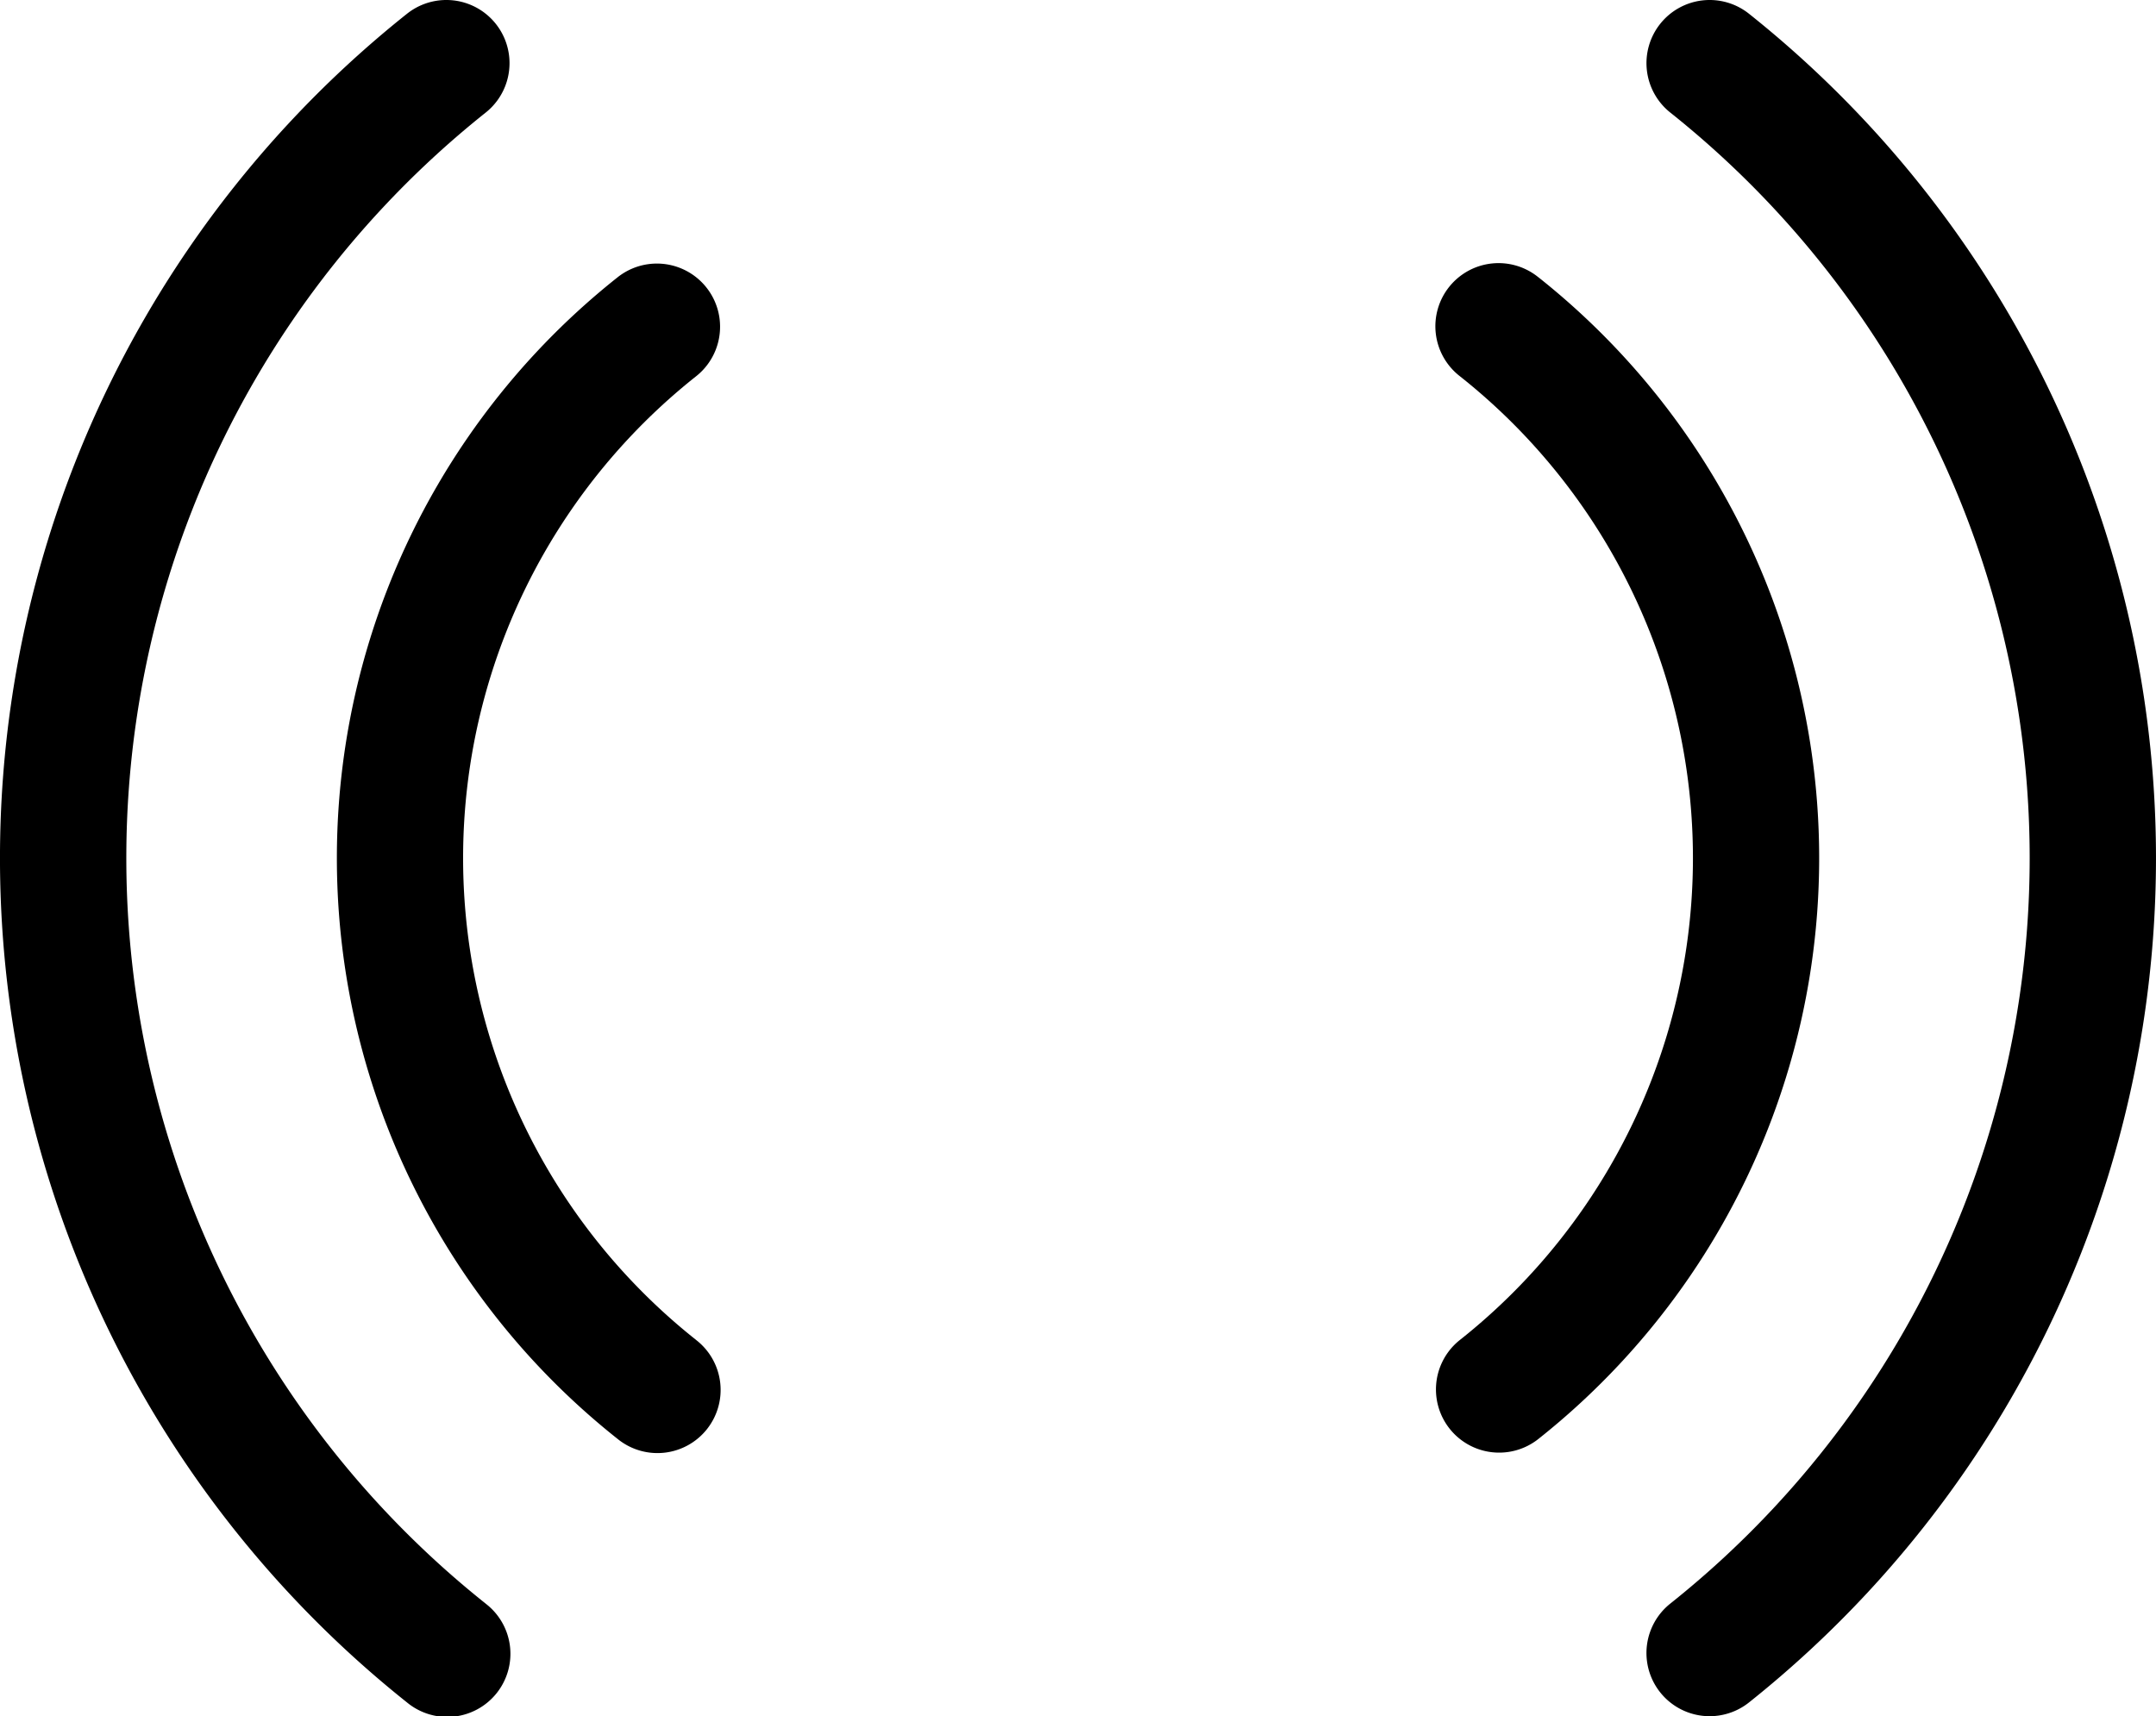 <?xml version="1.0" encoding="UTF-8"?> <svg xmlns="http://www.w3.org/2000/svg" viewBox="0 0 512 407.6"> <g id="Слой_2" data-name="Слой 2"> <g id="Слой_1-2" data-name="Слой 1"> <path d="M115.35,380.87a226.35,226.35,0,0,1,0-354.14A15,15,0,0,0,96.65,3.27a256.35,256.35,0,0,0,0,401.06,15,15,0,1,0,18.69-23.46Zm300-377.6a15,15,0,0,0-18.7,23.46,226.34,226.34,0,0,1,0,354.13,15,15,0,0,0,18.7,23.47,256.36,256.36,0,0,0,0-401.06Z"></path> <path d="M165.34,318.26a146,146,0,0,1,0-228.92,15,15,0,0,0-18.68-23.48,176.05,176.05,0,0,0,0,275.88,15,15,0,1,0,18.67-23.48Z"></path> <path d="M365.34,65.86a15,15,0,1,0-18.67,23.48,146,146,0,0,1,0,228.92,15,15,0,0,0,18.68,23.48,176.05,176.05,0,0,0,0-275.88Z"></path> </g> </g> </svg> 
